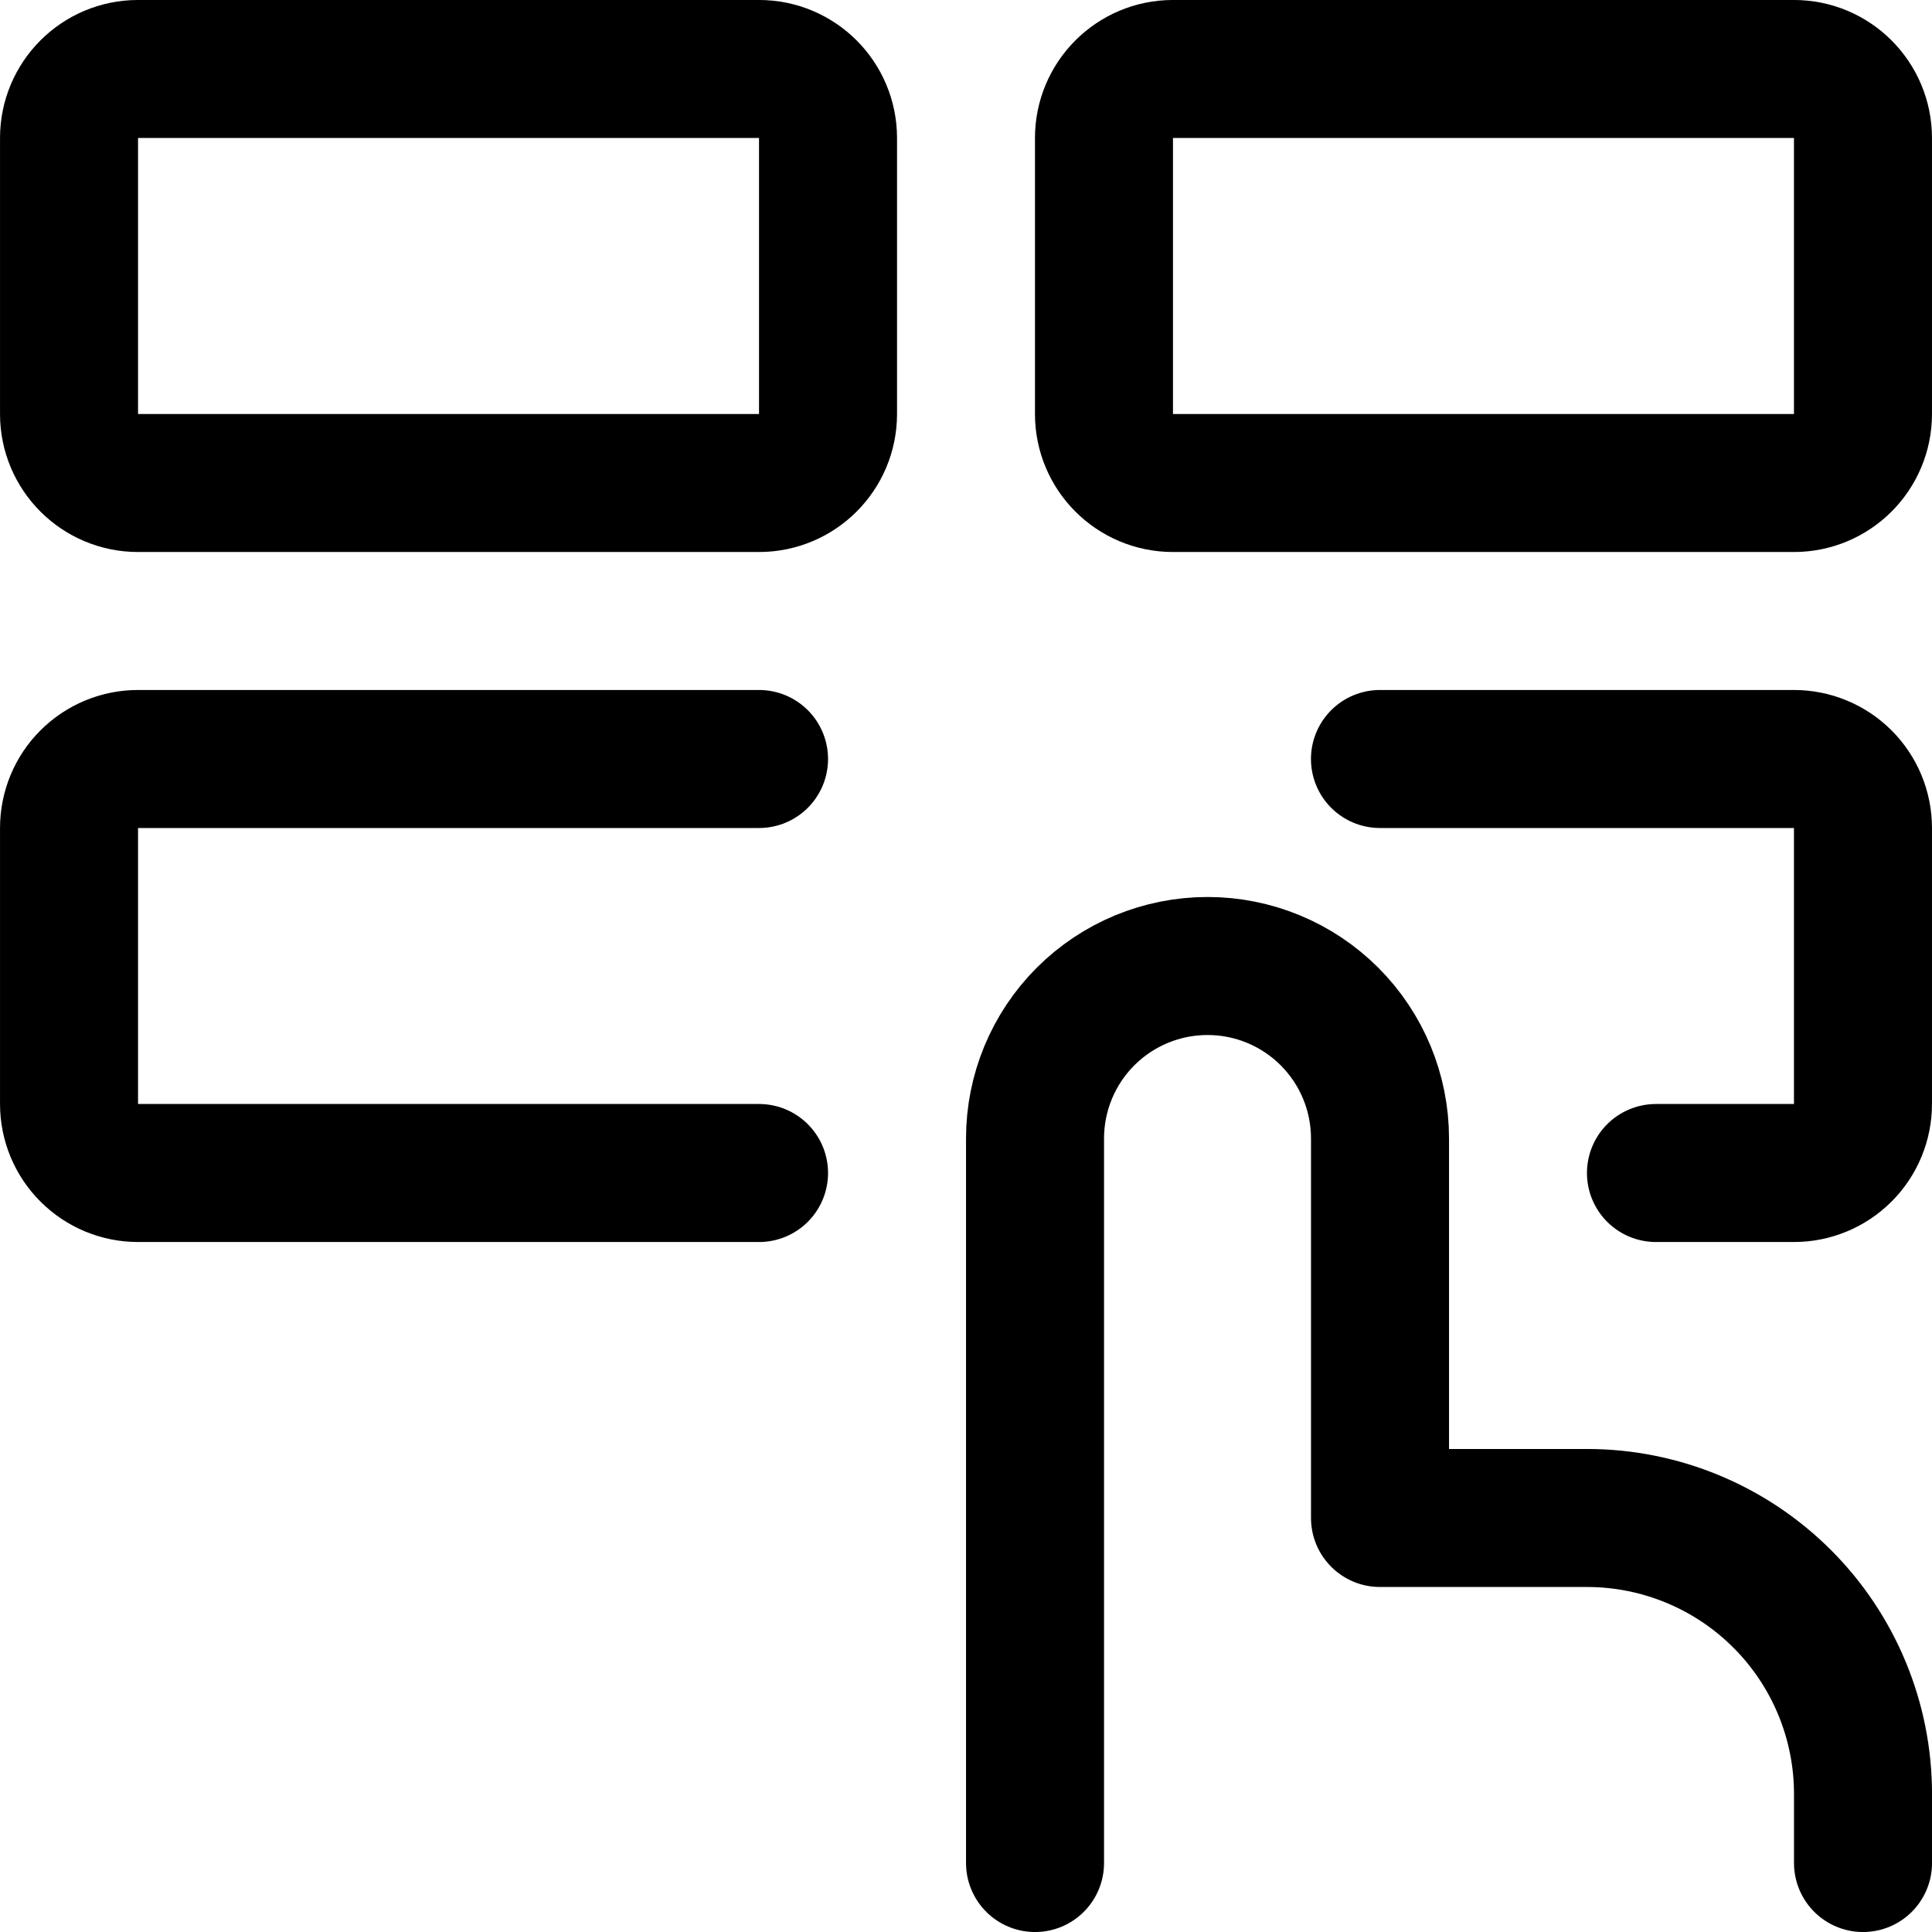 <?xml version="1.0" encoding="UTF-8"?>
<svg xmlns="http://www.w3.org/2000/svg" width="48" height="48" viewBox="0 0 48 48" fill="none">
  <g clip-path="url(#clip0_509_8996)">
    <path d="M18.858 1.714H3.429C2.482 1.714 1.715 2.482 1.715 3.429V10.286C1.715 11.232 2.482 12 3.429 12H18.858C19.805 12 20.572 11.232 20.572 10.286V3.429C20.572 2.482 19.805 1.714 18.858 1.714Z" stroke="black" stroke-width="3.429" stroke-linecap="round" stroke-linejoin="round"></path>
    <path d="M44.571 1.714H29.142C28.195 1.714 27.428 2.482 27.428 3.429V10.286C27.428 11.232 28.195 12 29.142 12H44.571C45.517 12 46.285 11.232 46.285 10.286V3.429C46.285 2.482 45.517 1.714 44.571 1.714Z" stroke="black" stroke-width="3.429" stroke-linecap="round" stroke-linejoin="round"></path>
    <path d="M18.858 29.143H3.429C2.974 29.143 2.538 28.962 2.217 28.64C1.895 28.319 1.715 27.883 1.715 27.428V20.571C1.715 20.117 1.895 19.68 2.217 19.359C2.538 19.038 2.974 18.857 3.429 18.857H18.858" stroke="black" stroke-width="3.429" stroke-linecap="round" stroke-linejoin="round"></path>
    <path d="M41.142 29.143H44.571C45.026 29.143 45.462 28.962 45.783 28.64C46.105 28.319 46.285 27.883 46.285 27.428V20.571C46.285 20.117 46.105 19.68 45.783 19.359C45.462 19.038 45.026 18.857 44.571 18.857H34.285" stroke="black" stroke-width="3.429" stroke-linecap="round" stroke-linejoin="round"></path>
    <path d="M25.715 46.286V28.286C25.715 27.149 26.166 26.059 26.97 25.255C27.774 24.451 28.864 24 30.001 24C31.137 24 32.227 24.451 33.031 25.255C33.835 26.059 34.286 27.149 34.286 28.286V37.714H39.429C41.248 37.714 42.992 38.437 44.278 39.723C45.564 41.009 46.286 42.753 46.286 44.571V46.286" stroke="black" stroke-width="3.429" stroke-linecap="round" stroke-linejoin="round"></path>
  </g>
  <defs>
    <clipPath id="clip0_509_8996">
      <rect width="48" height="48" fill="white"></rect>
    </clipPath>
  </defs>
</svg>
